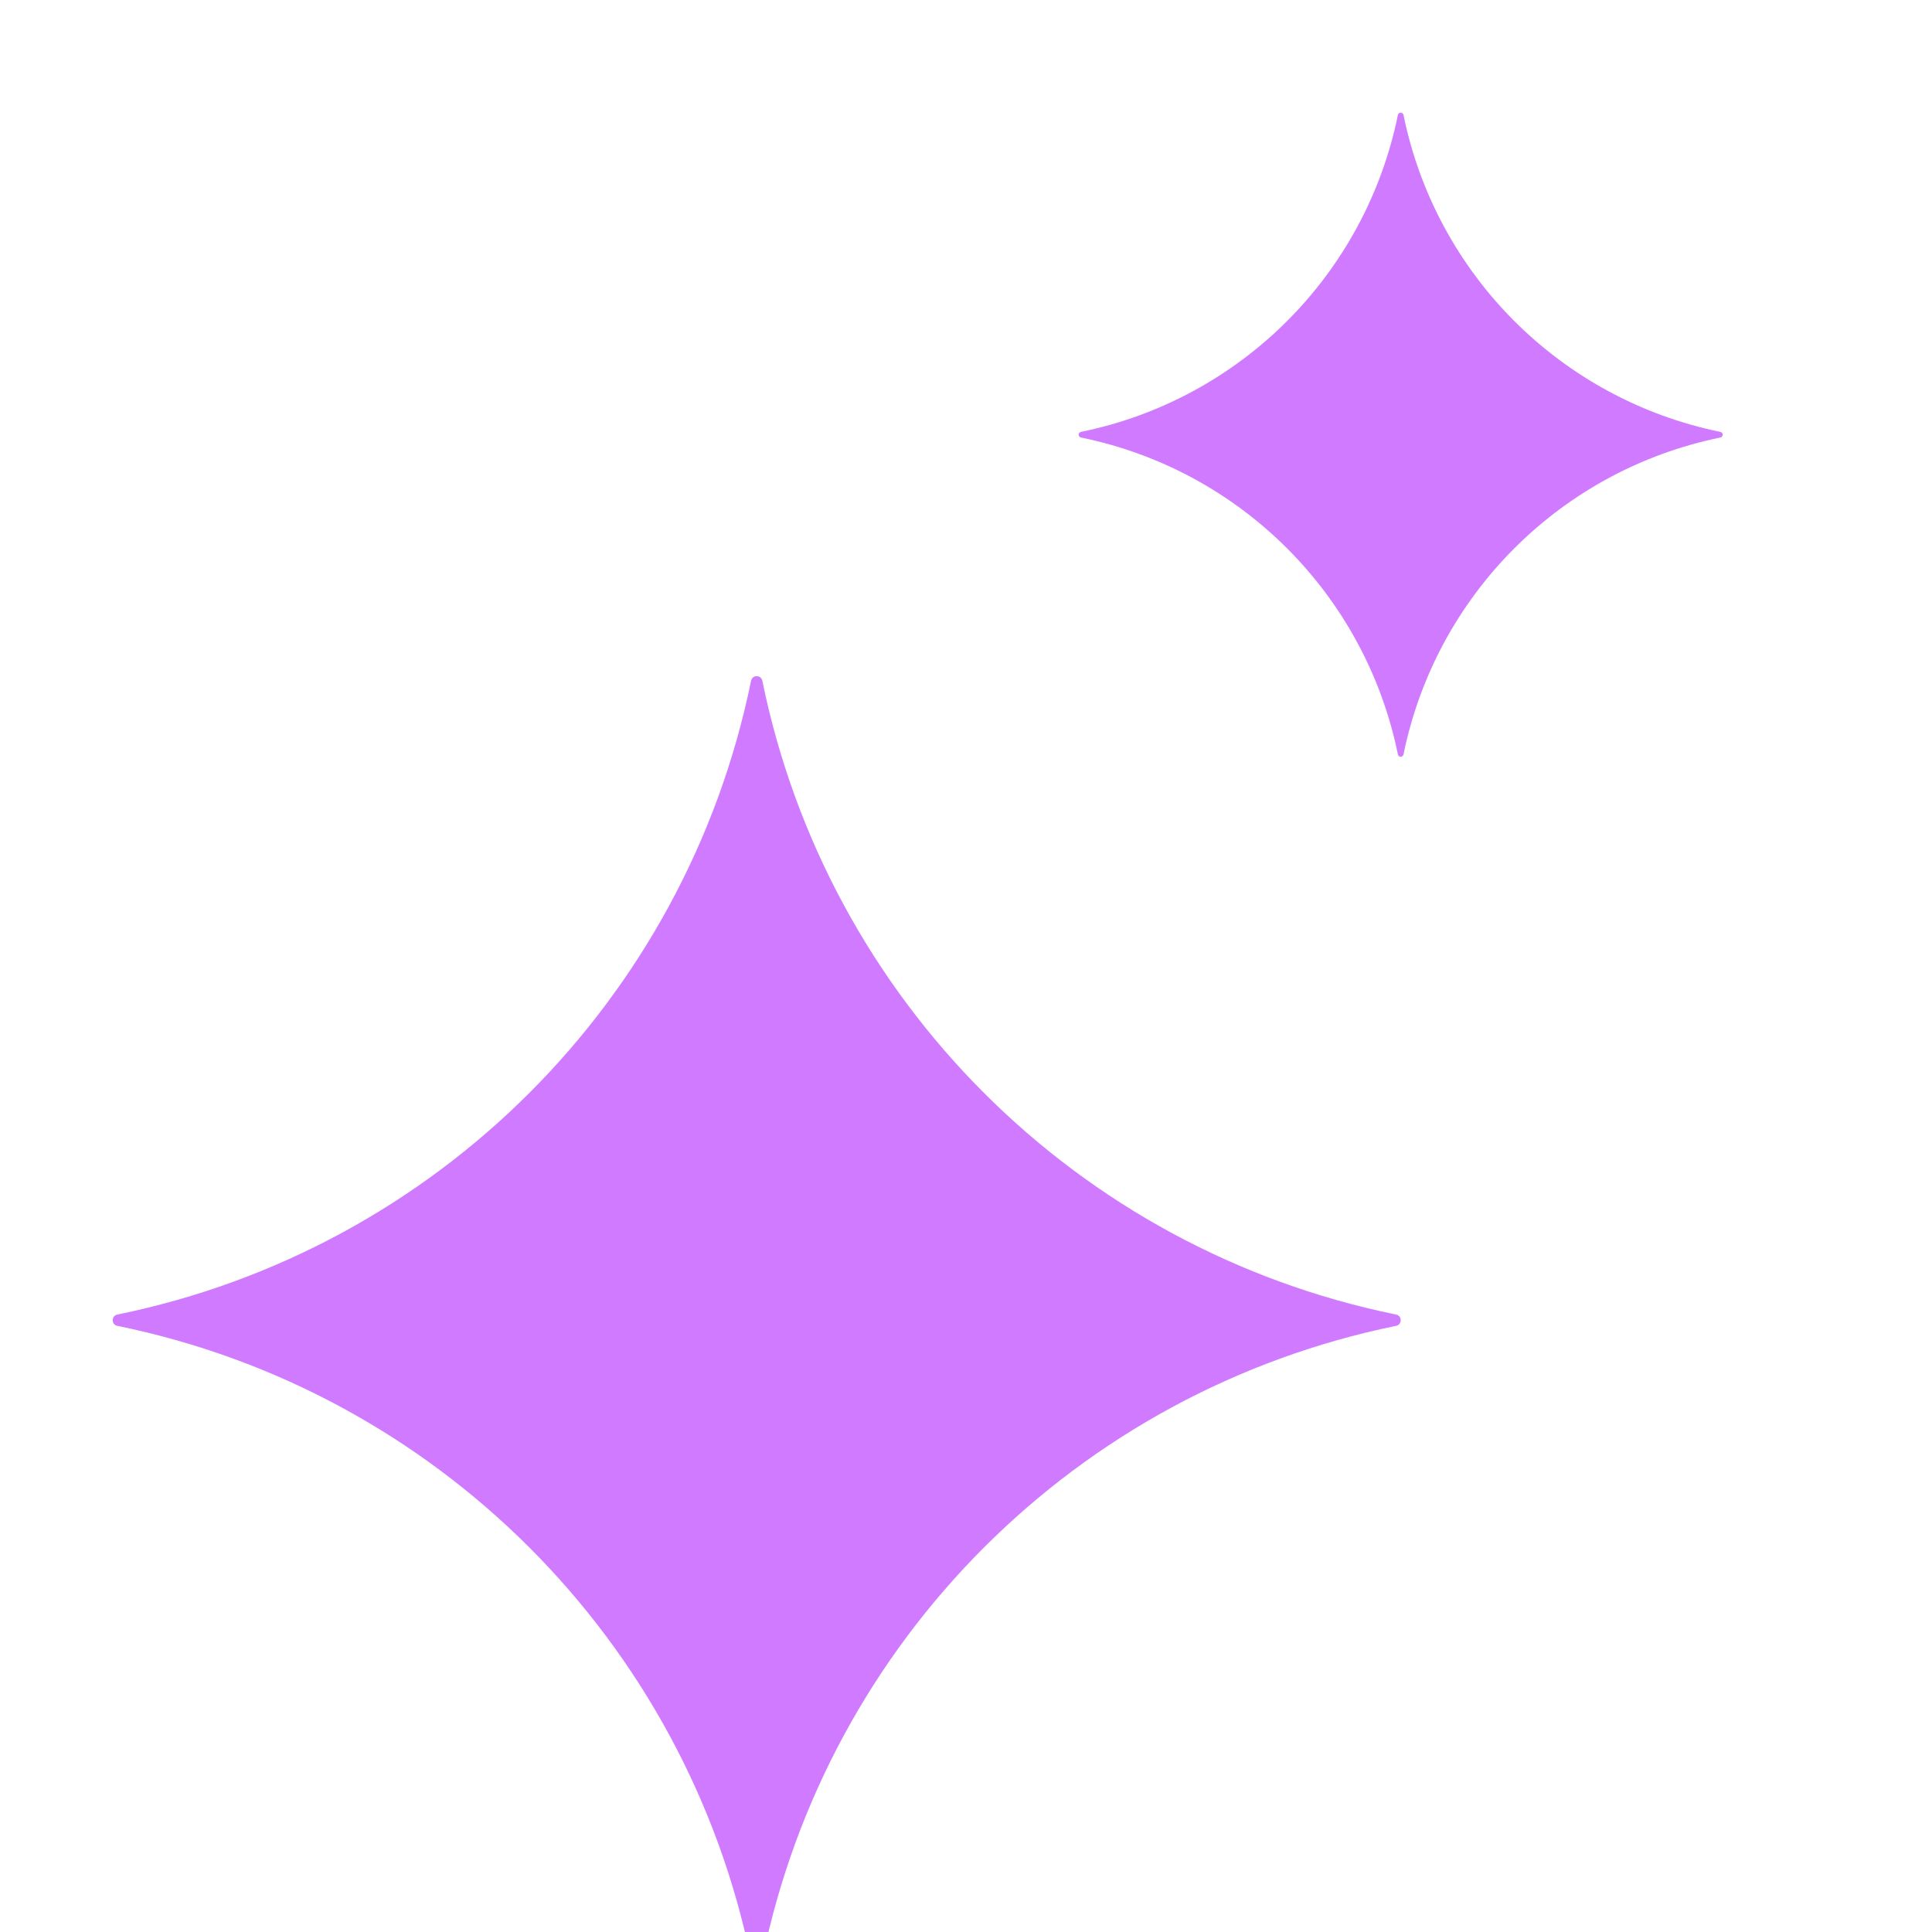 <svg width="24" height="24" viewBox="0 0 24 24" fill="none" xmlns="http://www.w3.org/2000/svg">
<g clip-path="url(#clip0_825_1116)">
<path d="M9.33 8.457C9.345 8.381 9.454 8.381 9.47 8.457C10.28 12.422 13.378 15.52 17.343 16.33C17.419 16.346 17.419 16.455 17.343 16.47C13.378 17.28 10.28 20.378 9.47 24.343C9.454 24.419 9.345 24.419 9.33 24.343C8.519 20.378 5.421 17.28 1.457 16.47C1.381 16.455 1.381 16.346 1.457 16.33C5.421 15.52 8.519 12.422 9.33 8.457Z" fill="#D07BFF"/>
<path d="M17.365 1.429C17.373 1.39 17.427 1.39 17.435 1.429C17.84 3.411 19.389 4.96 21.371 5.365C21.409 5.373 21.409 5.427 21.371 5.435C19.389 5.84 17.84 7.389 17.435 9.371C17.427 9.41 17.373 9.41 17.365 9.371C16.96 7.389 15.411 5.84 13.428 5.435C13.39 5.427 13.39 5.373 13.428 5.365C15.411 4.96 16.96 3.411 17.365 1.429Z" fill="#D07BFF"/>
</g>
<defs>
<clipPath id="clip0_825_1116">
<rect width="24" height="24" fill="white"/>
</clipPath>
</defs>
</svg>
